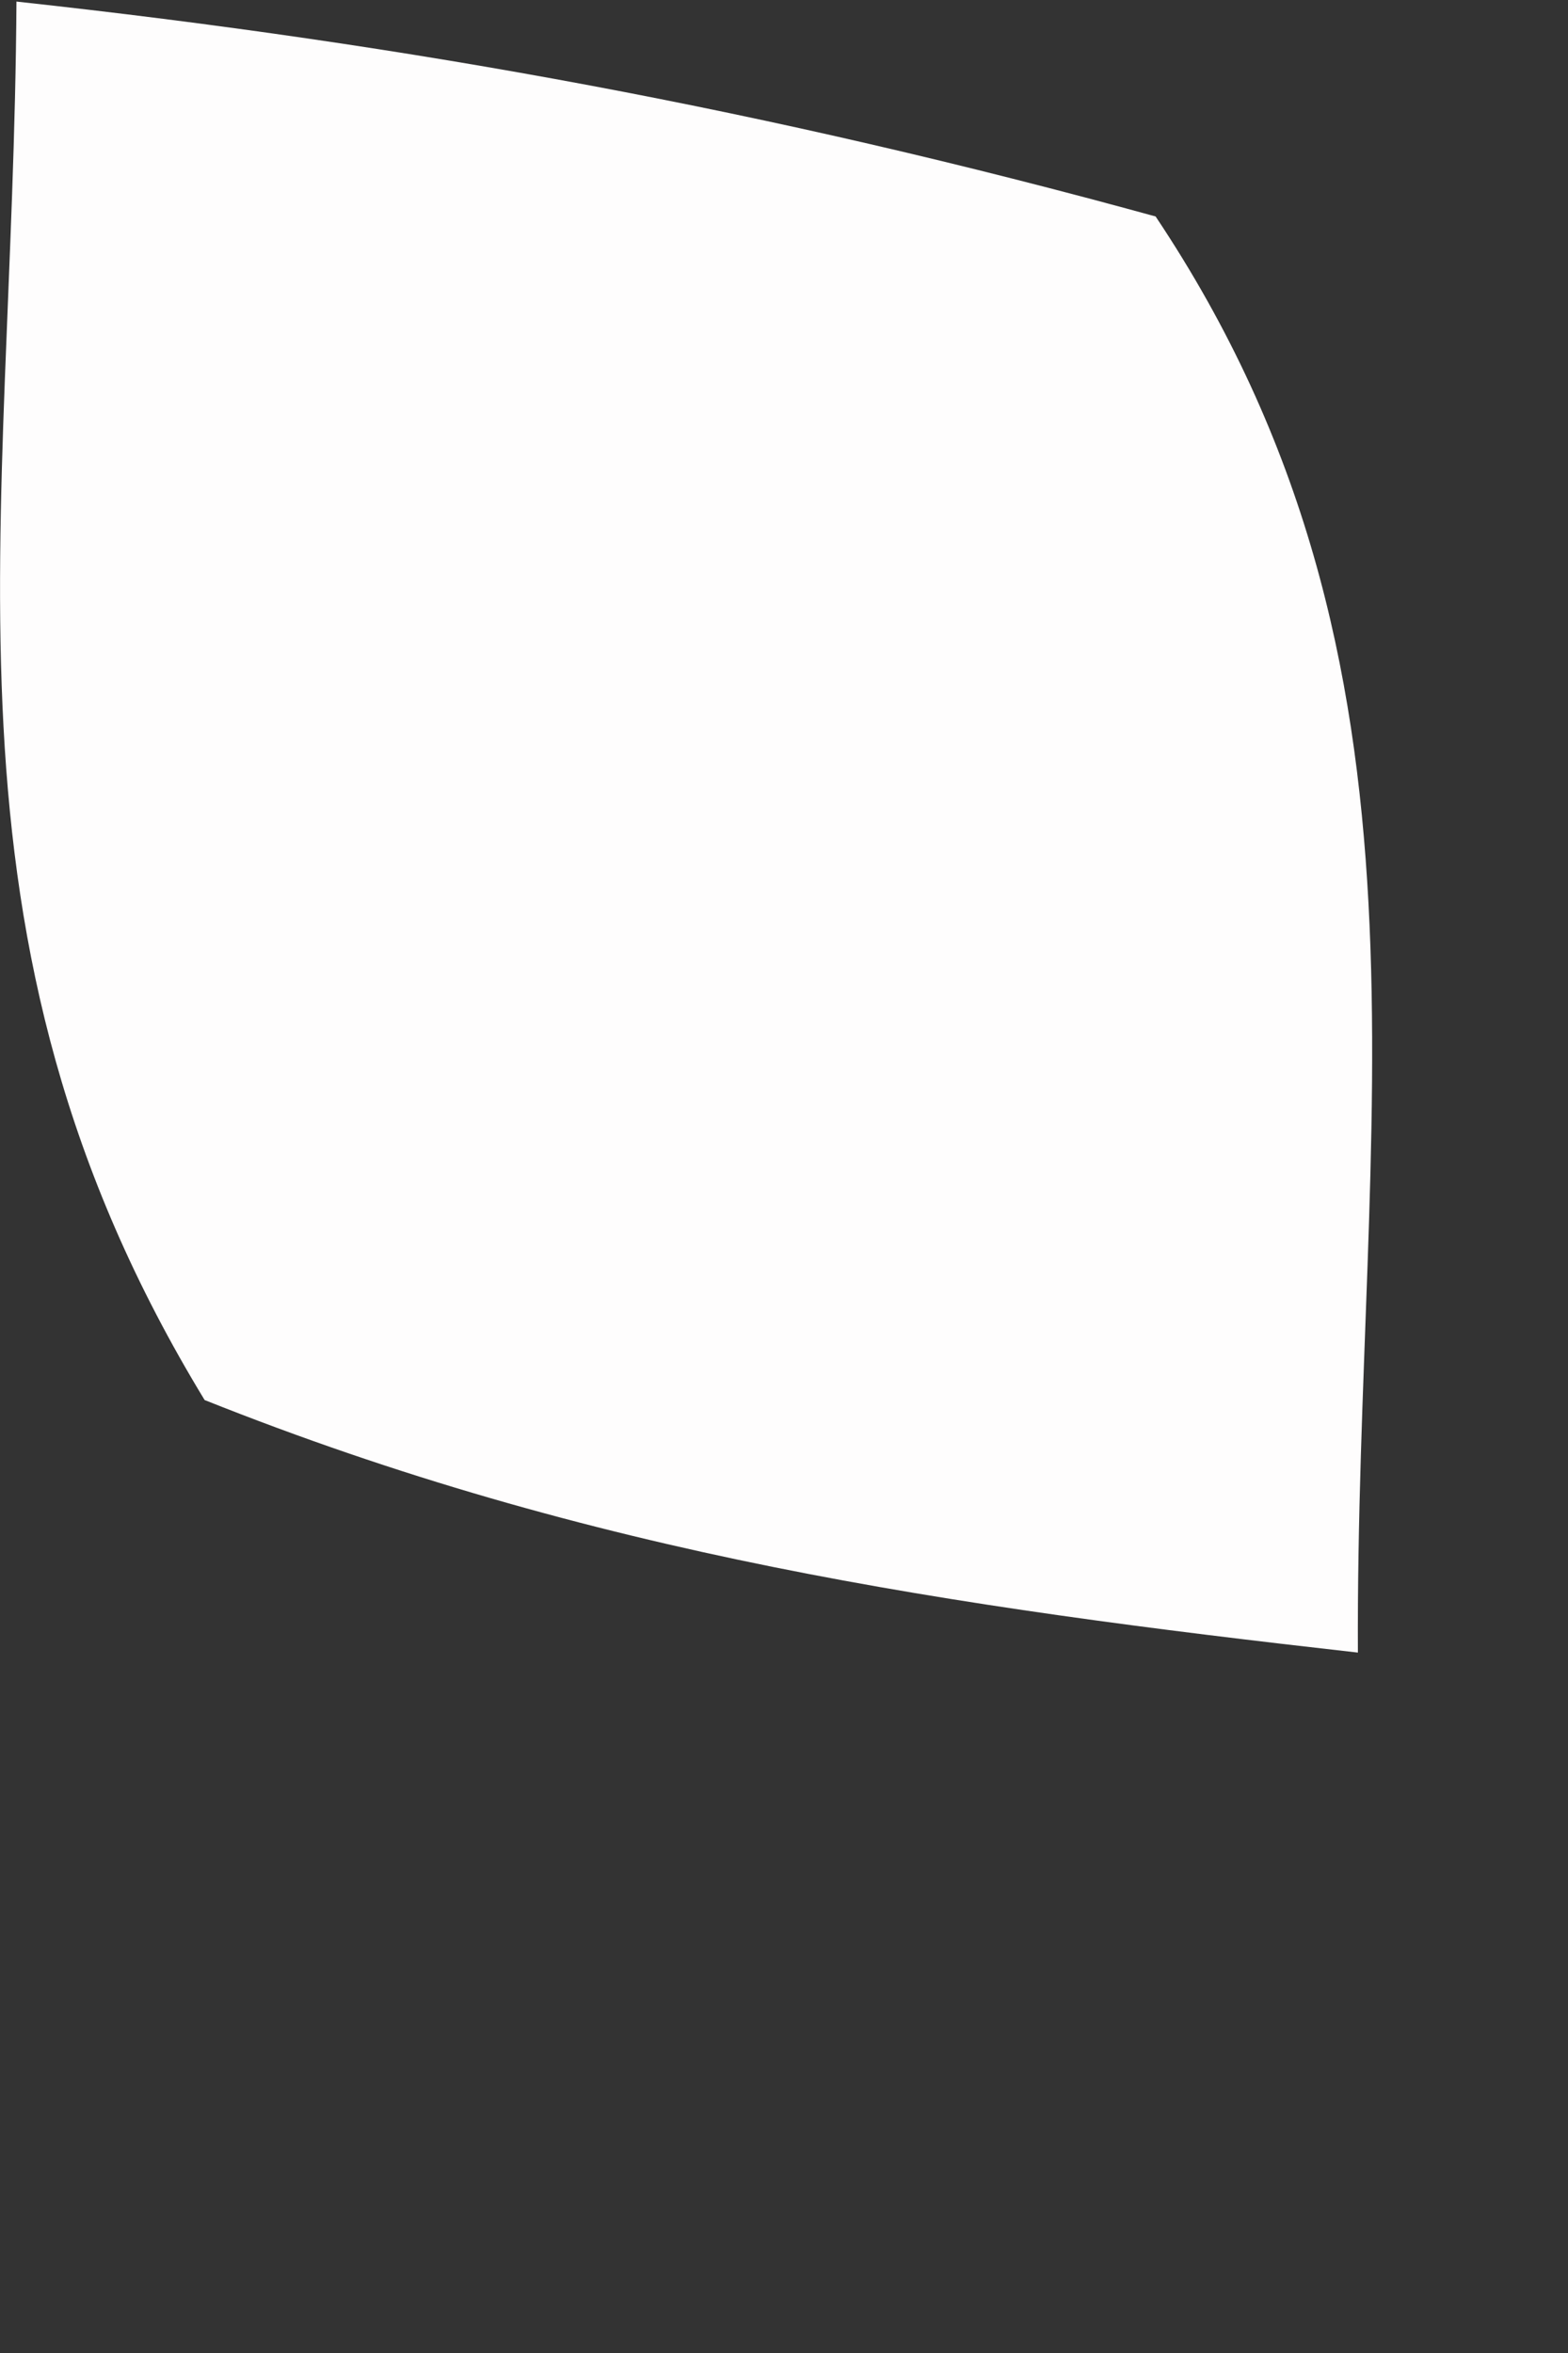 <?xml version="1.0" encoding="utf-8"?>
<svg xmlns="http://www.w3.org/2000/svg" fill="none" height="100%" overflow="visible" preserveAspectRatio="none" style="display: block;" viewBox="0 0 2 3" width="100%">
<rect x="0" y="0" width="2" height="3" fill="#333333" stroke="none"/>
<path d="M0.021 0.002C0.526 0.057 0.983 0.141 1.474 0.276C1.857 0.849 1.729 1.427 1.732 2.107C1.209 2.048 0.755 1.982 0.261 1.785C-0.099 1.194 0.017 0.683 0.021 0V0.002Z" fill="#FEFDFD" id="Vector"/>
</svg>